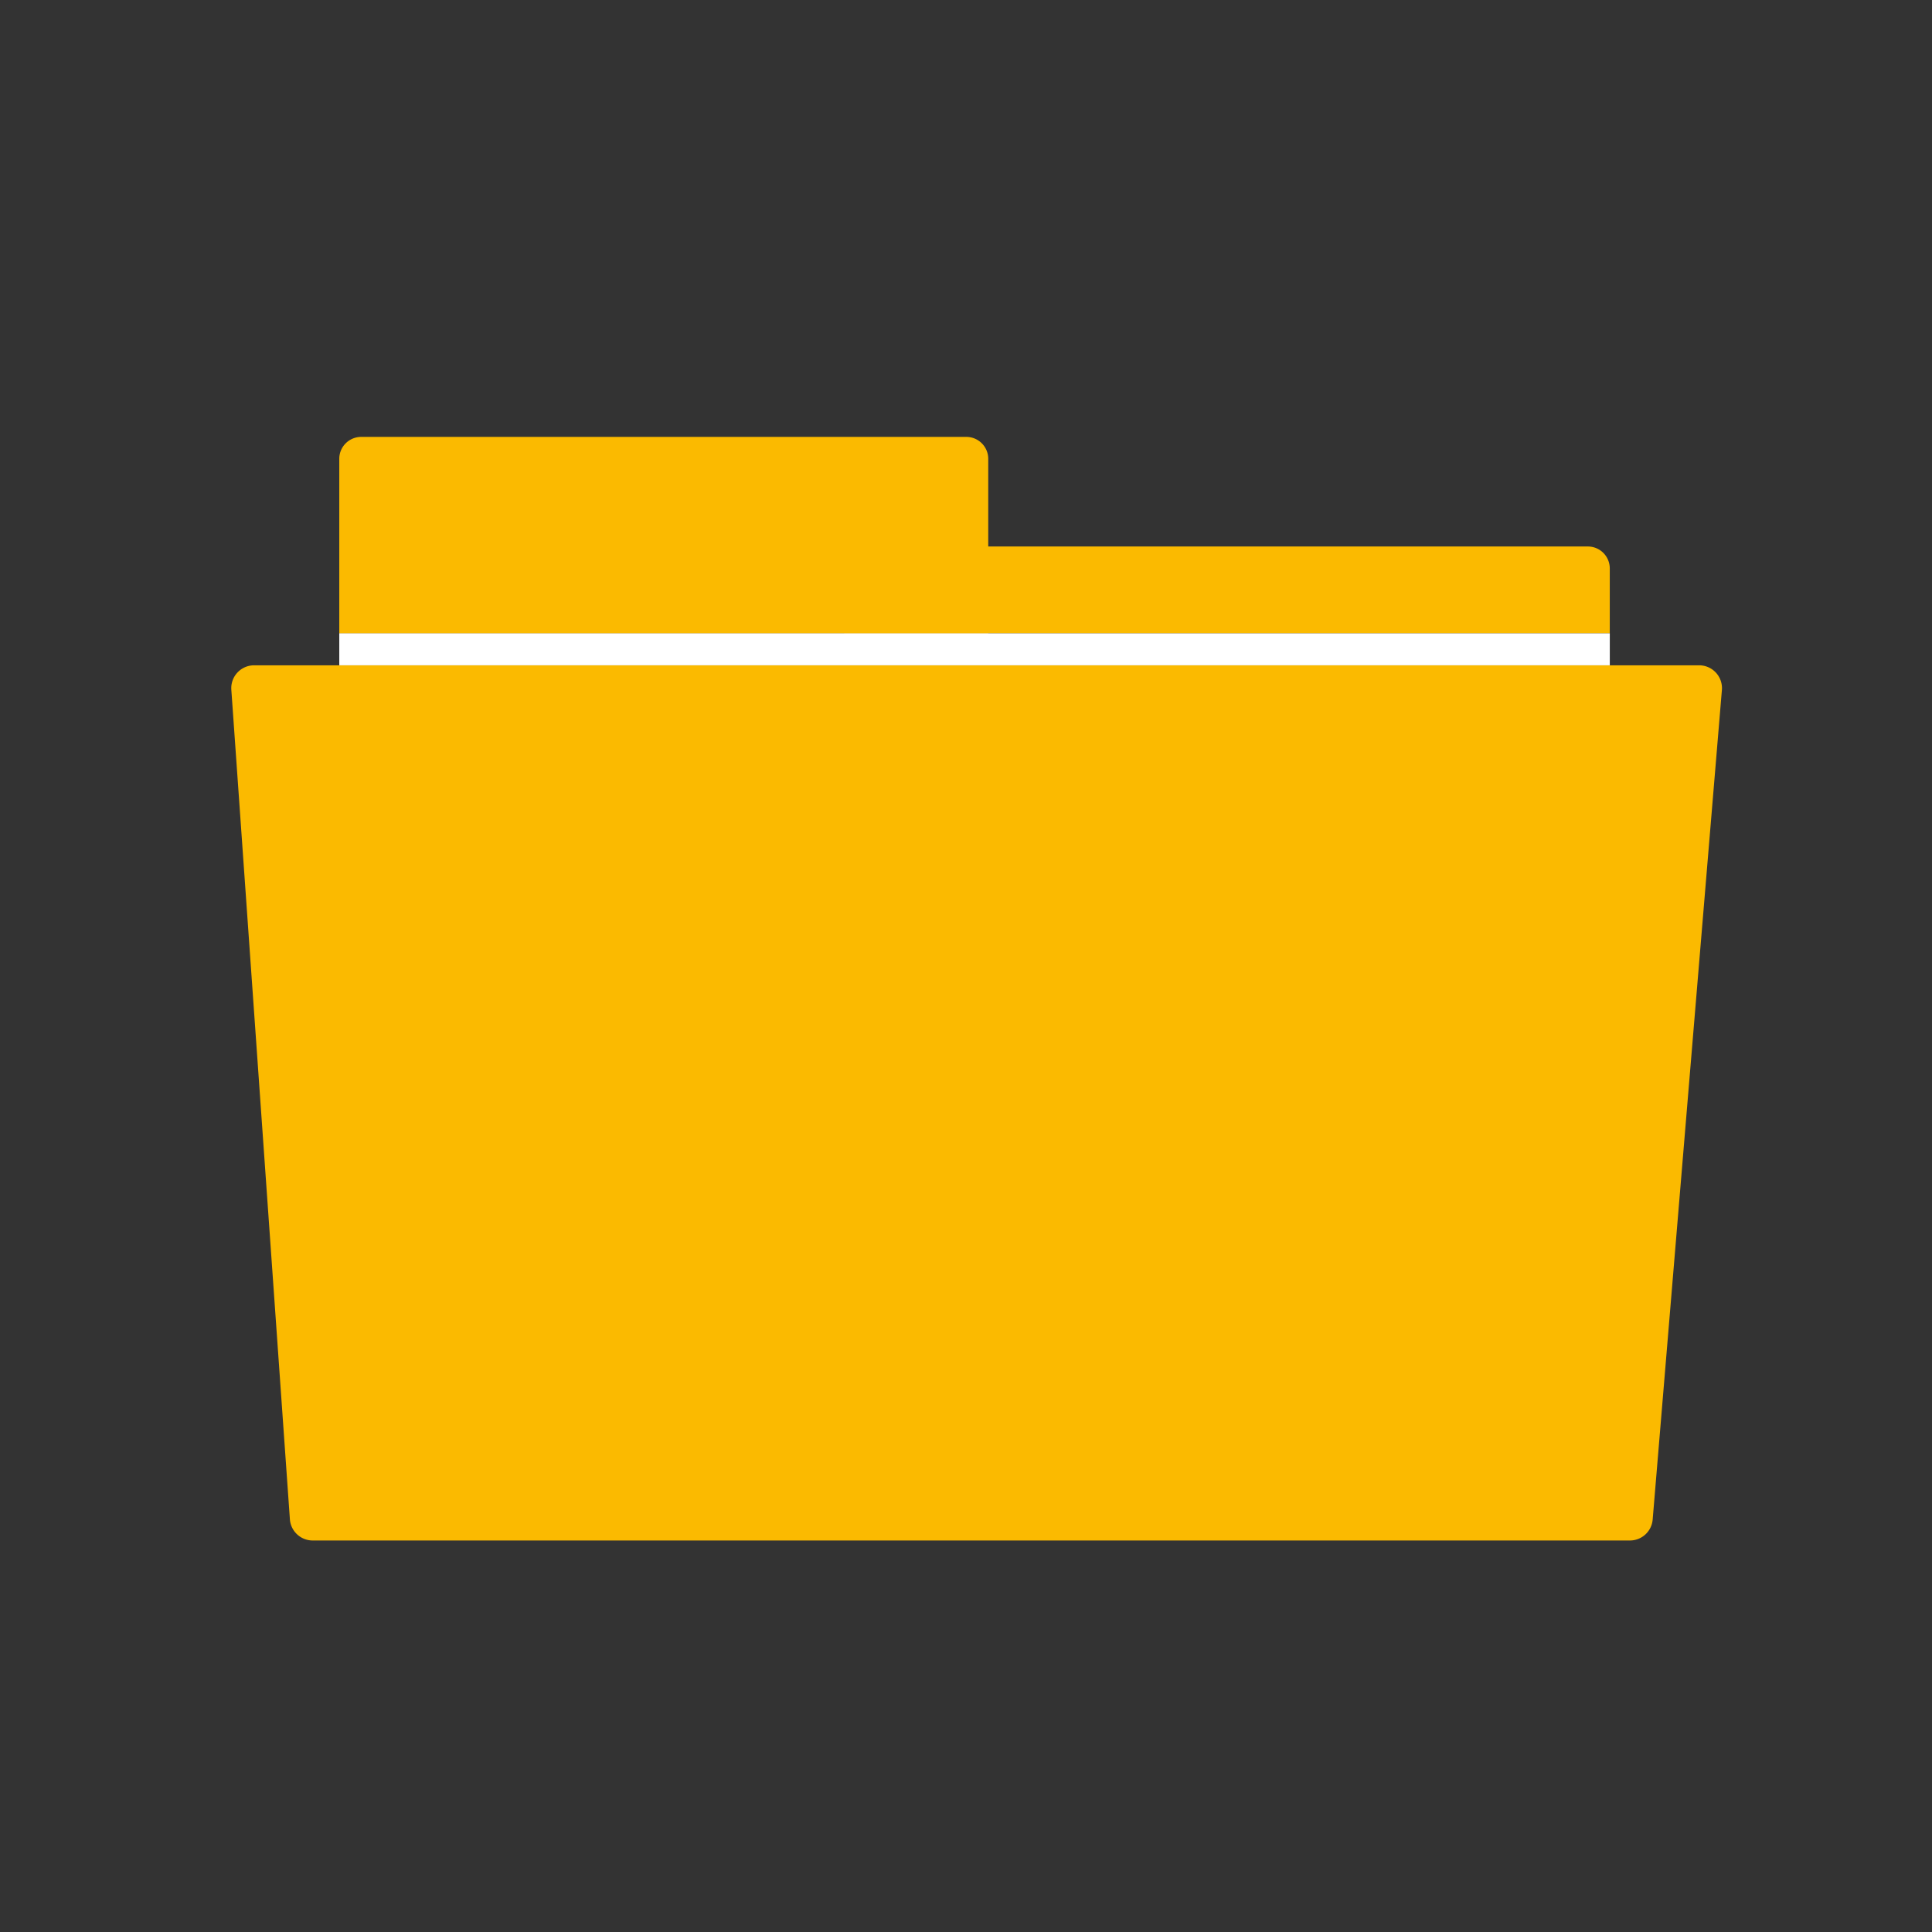 <svg id="Dateien" xmlns="http://www.w3.org/2000/svg" viewBox="0 0 681 681">
  <rect x="0" y="0" width="681" height="681" fill="#333333" stroke="none"/>
  <defs>
    <style>
      .cls-1 {
        fill: none;
      }

      .cls-2 {
        fill: #fbba00;
      }

      .cls-3 {
        fill: #fff;
      }
    </style>
  </defs>
  <title>Dateien_IServ</title>
  <g id="Kreis_Hintergrund" data-name="Kreis Hintergrund">
    <circle class="cls-1" cx="340.5" cy="340.5" r="340.5"/>
  </g>
  <g id="Dateien-2" data-name="Dateien">
    <path class="cls-2" d="M127.33,154H340.61a7.73,7.73,0,0,1,7.73,7.73v61.54a0,0,0,0,1,0,0H119.59a0,0,0,0,1,0,0V161.7A7.73,7.73,0,0,1,127.33,154Z"/>
    <path class="cls-2" d="M305.33,192.63H559.69a7.73,7.73,0,0,1,7.73,7.73v22.87a0,0,0,0,1,0,0H297.6a0,0,0,0,1,0,0V200.36A7.73,7.73,0,0,1,305.33,192.63Z"/>
    <path class="cls-2" d="M583.52,552H119.18a8.06,8.06,0,0,1-8-7.49L90.54,252.13a8.05,8.05,0,0,1,8-8.62H607.94a8.05,8.05,0,0,1,8,8.72L591.54,544.62A8.05,8.05,0,0,1,583.52,552Z" transform="translate(-9 -9)"/>
    <rect class="cls-3" x="119.59" y="223.23" width="447.84" height="11.28"/>
  </g>
</svg>
